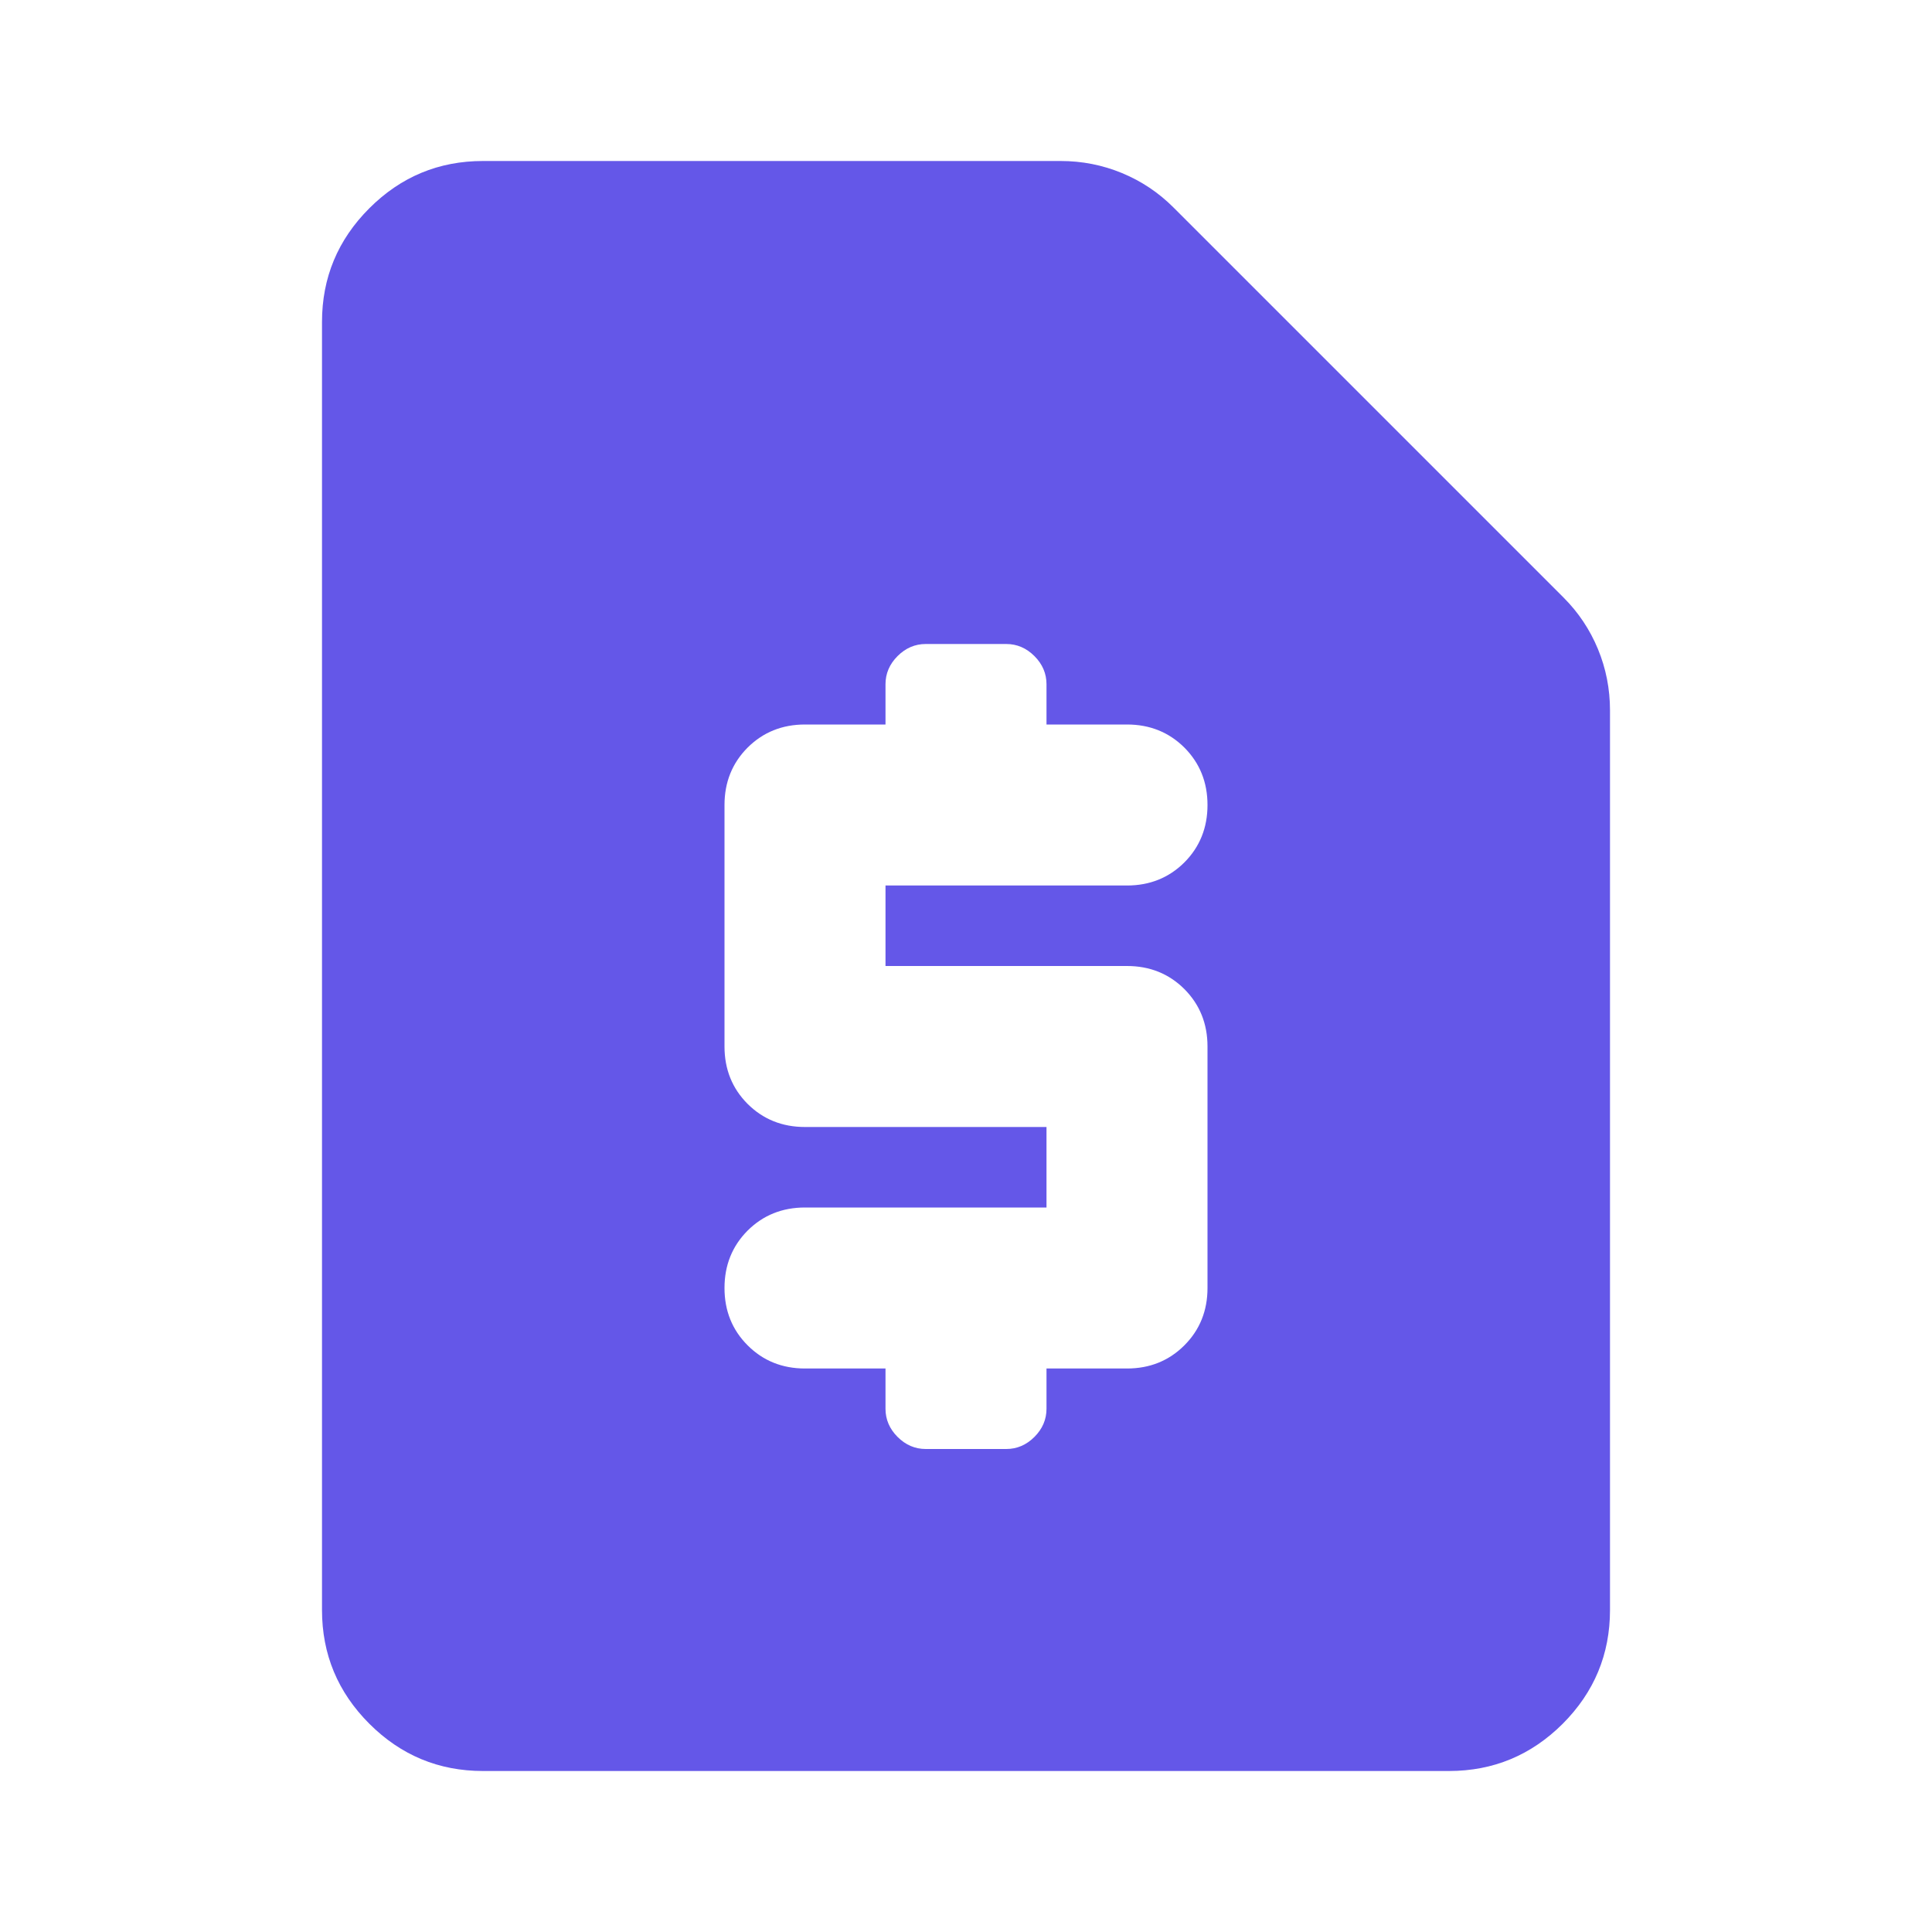 <svg width="24" height="24" viewBox="0 0 24 24" fill="none" xmlns="http://www.w3.org/2000/svg">
<mask id="mask0_202_1095" style="mask-type:alpha" maskUnits="userSpaceOnUse" x="0" y="0" width="24" height="24">
<rect width="24" height="24" fill="#D9D9D9"/>
</mask>
<g mask="url(#mask0_202_1095)">
<path d="M11 17V17.5C11 17.633 11.05 17.75 11.15 17.85C11.25 17.95 11.367 18 11.5 18H12.5C12.633 18 12.75 17.95 12.85 17.85C12.95 17.75 13 17.633 13 17.5V17H14C14.283 17 14.521 16.904 14.713 16.712C14.904 16.521 15 16.283 15 16V13C15 12.717 14.904 12.479 14.713 12.287C14.521 12.096 14.283 12 14 12H11V11H14C14.283 11 14.521 10.904 14.713 10.713C14.904 10.521 15 10.283 15 10C15 9.717 14.904 9.479 14.713 9.287C14.521 9.096 14.283 9 14 9H13V8.5C13 8.367 12.95 8.25 12.85 8.15C12.75 8.05 12.633 8 12.5 8H11.5C11.367 8 11.25 8.05 11.15 8.15C11.05 8.25 11 8.367 11 8.5V9H10C9.717 9 9.479 9.096 9.287 9.287C9.096 9.479 9 9.717 9 10V13C9 13.283 9.096 13.521 9.287 13.713C9.479 13.904 9.717 14 10 14H13V15H10C9.717 15 9.479 15.096 9.287 15.287C9.096 15.479 9 15.717 9 16C9 16.283 9.096 16.521 9.287 16.712C9.479 16.904 9.717 17 10 17H11ZM6 22C5.45 22 4.979 21.804 4.588 21.413C4.196 21.021 4 20.55 4 20V4C4 3.45 4.196 2.979 4.588 2.587C4.979 2.196 5.45 2 6 2H13.175C13.442 2 13.696 2.05 13.938 2.15C14.179 2.25 14.392 2.392 14.575 2.575L19.425 7.425C19.608 7.608 19.75 7.821 19.85 8.062C19.95 8.304 20 8.558 20 8.825V20C20 20.55 19.804 21.021 19.413 21.413C19.021 21.804 18.55 22 18 22H6Z" fill="#6457E8"/>
</g>
</svg>

